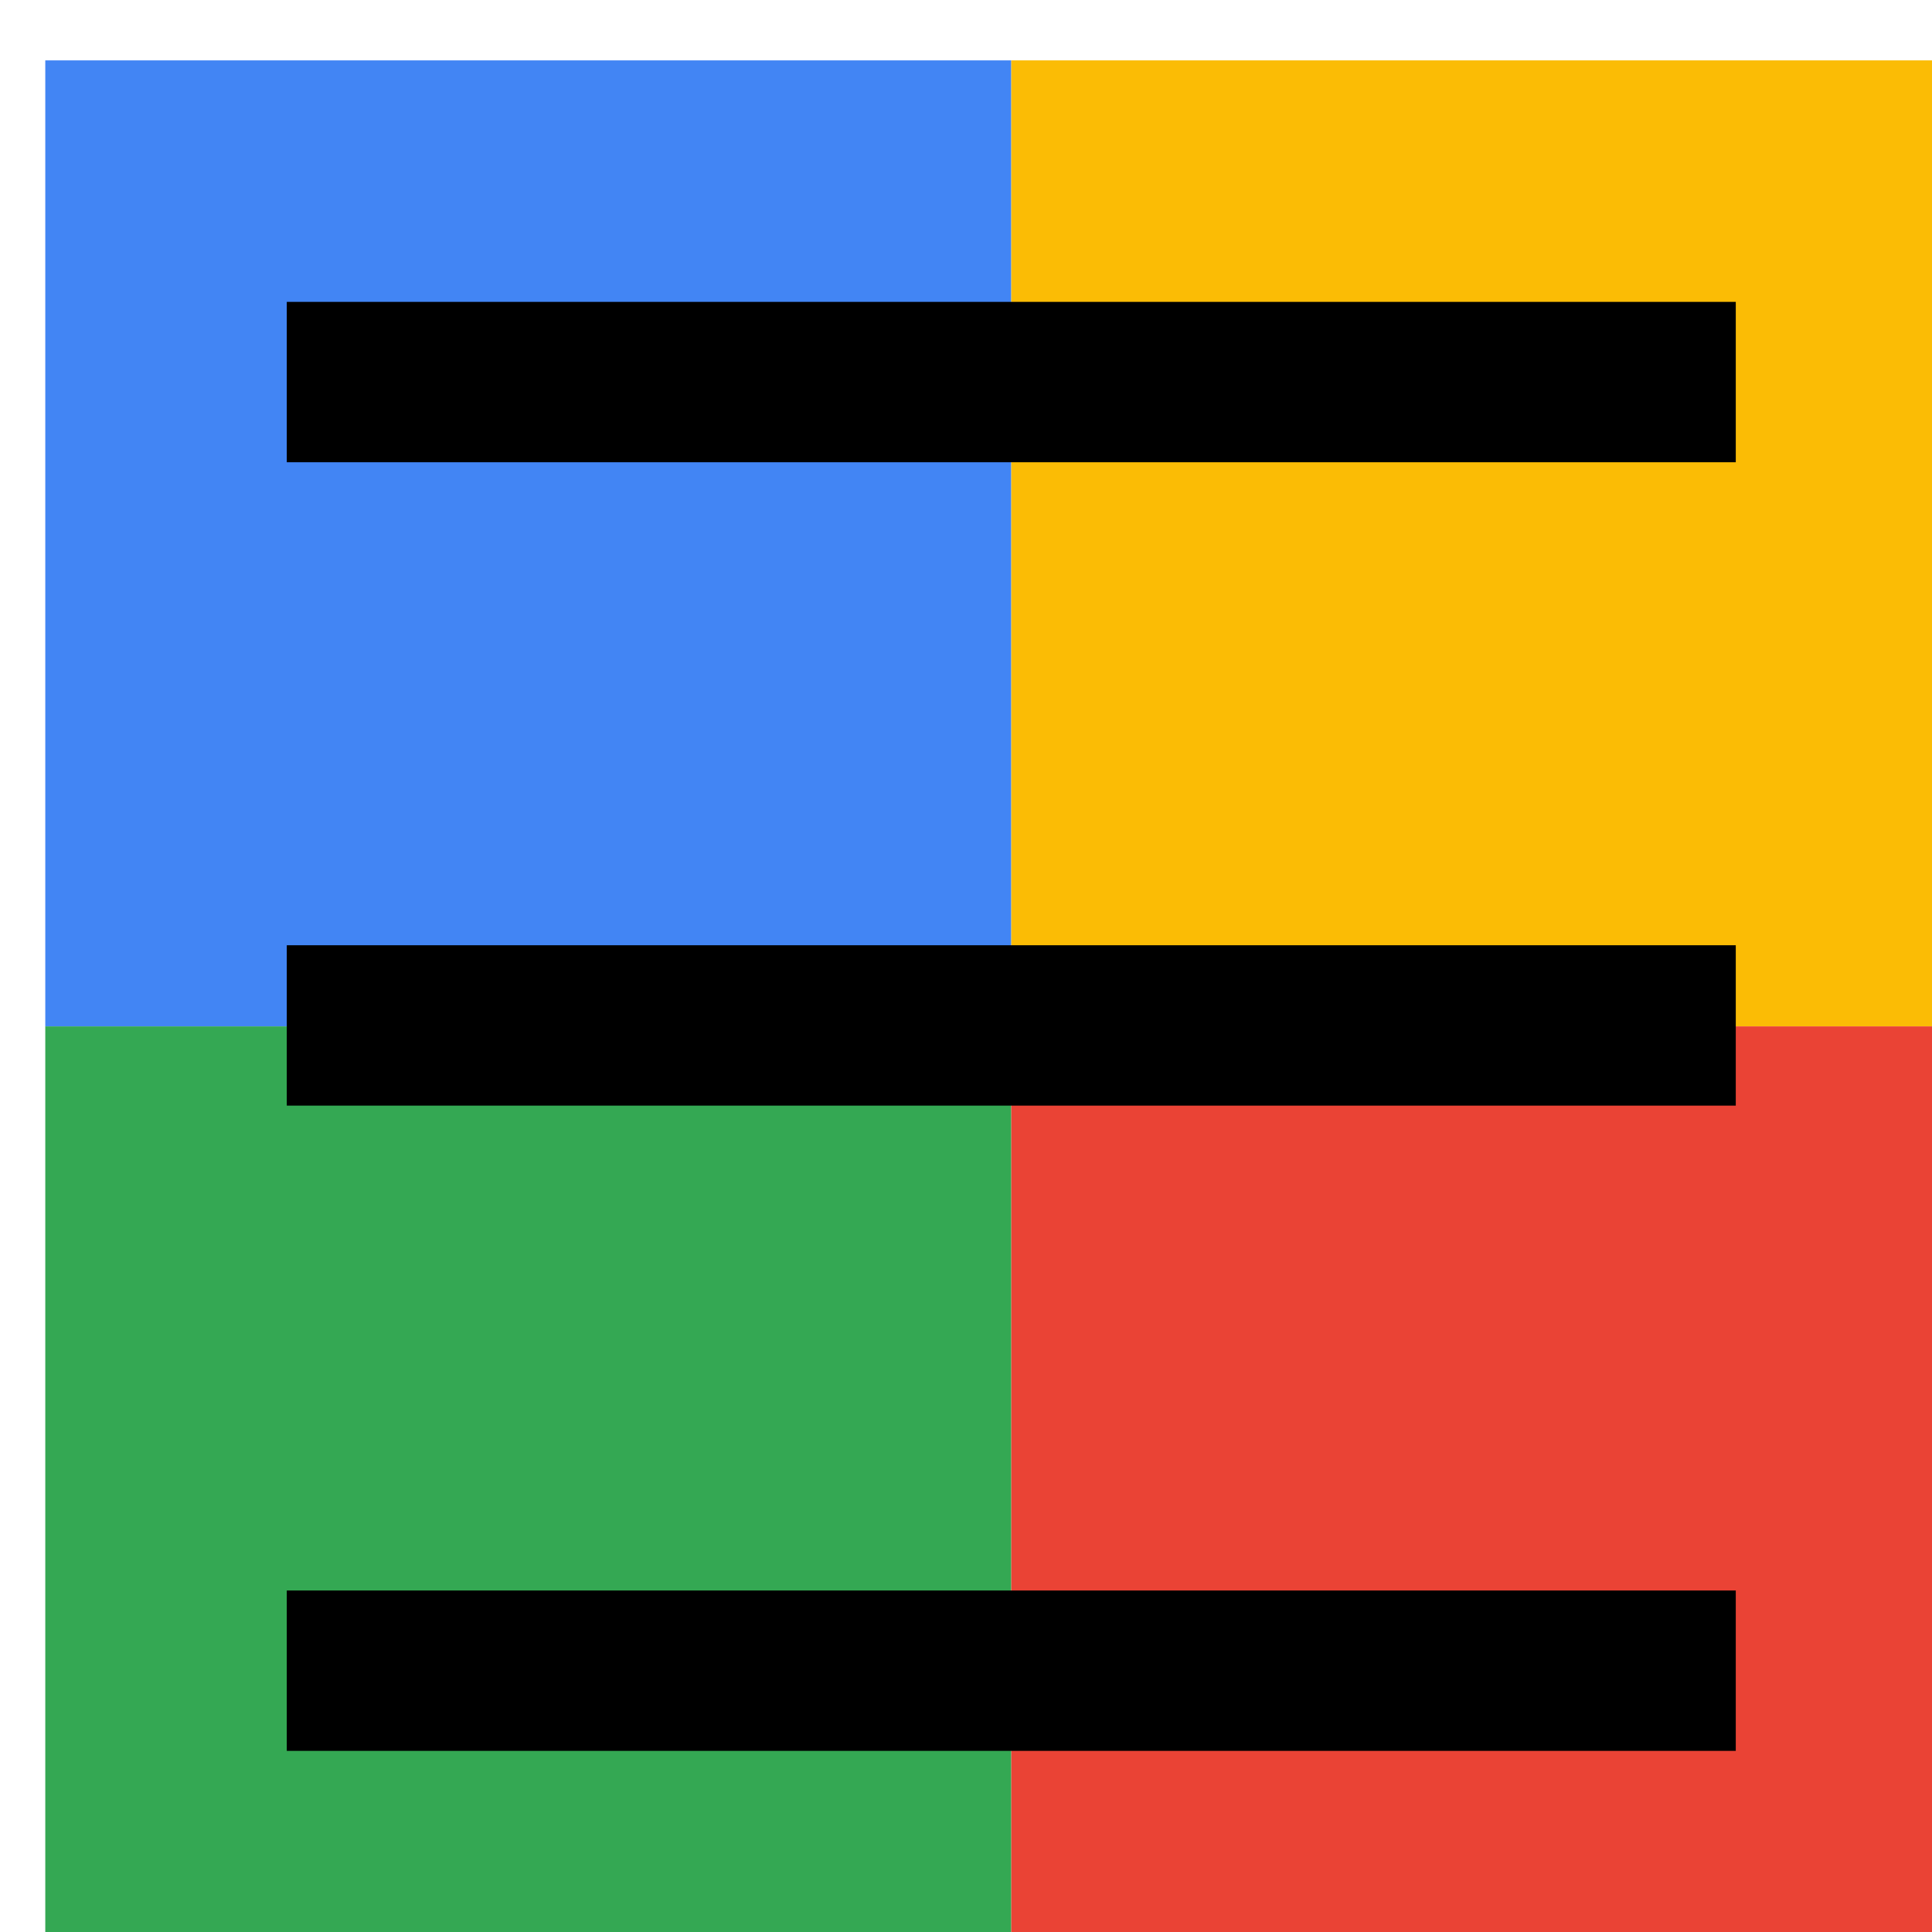 <svg viewBox="0 0 1024 1024"  xmlns="http://www.w3.org/2000/svg">
<defs>
 <filter id="f1" x="0" y="0" width="200%" height="200%">
  <feOffset result="offOut" in="SourceAlpha" dx="24" dy="32" />
  <feGaussianBlur result="blurOut" in="offOut" stdDeviation="16" />
  <feBlend in="SourceGraphic" in2="blurOut" mode="normal" />
 </filter>
<g id="base">
 <rect x="0" y="0" width="512" height="512" fill="#4285F4" />
 <rect x="0" y="512" width="512" height="512" fill="#34A853" />
 <rect x="512" y="0" width="512" height="512" fill="#FBBC05" />
 <rect x="512" y="512" width="512" height="512" fill="#EA4335"/>
</g> <g id="asset175" desc="Material Icons (Apache 2.0)/UI Actions/density medium">
  <path d="M128 128 H896 V213 H128 Z" />
  <path d="m128 811 h768 v85 H128 Z" />
  <path d="m128 469 h768 v85 H128 Z" />
 </g>
</defs>
<g filter="url(#f1)">
 <use href="#base" />
 <use href="#asset175" fill="black" />
</g>
</svg>